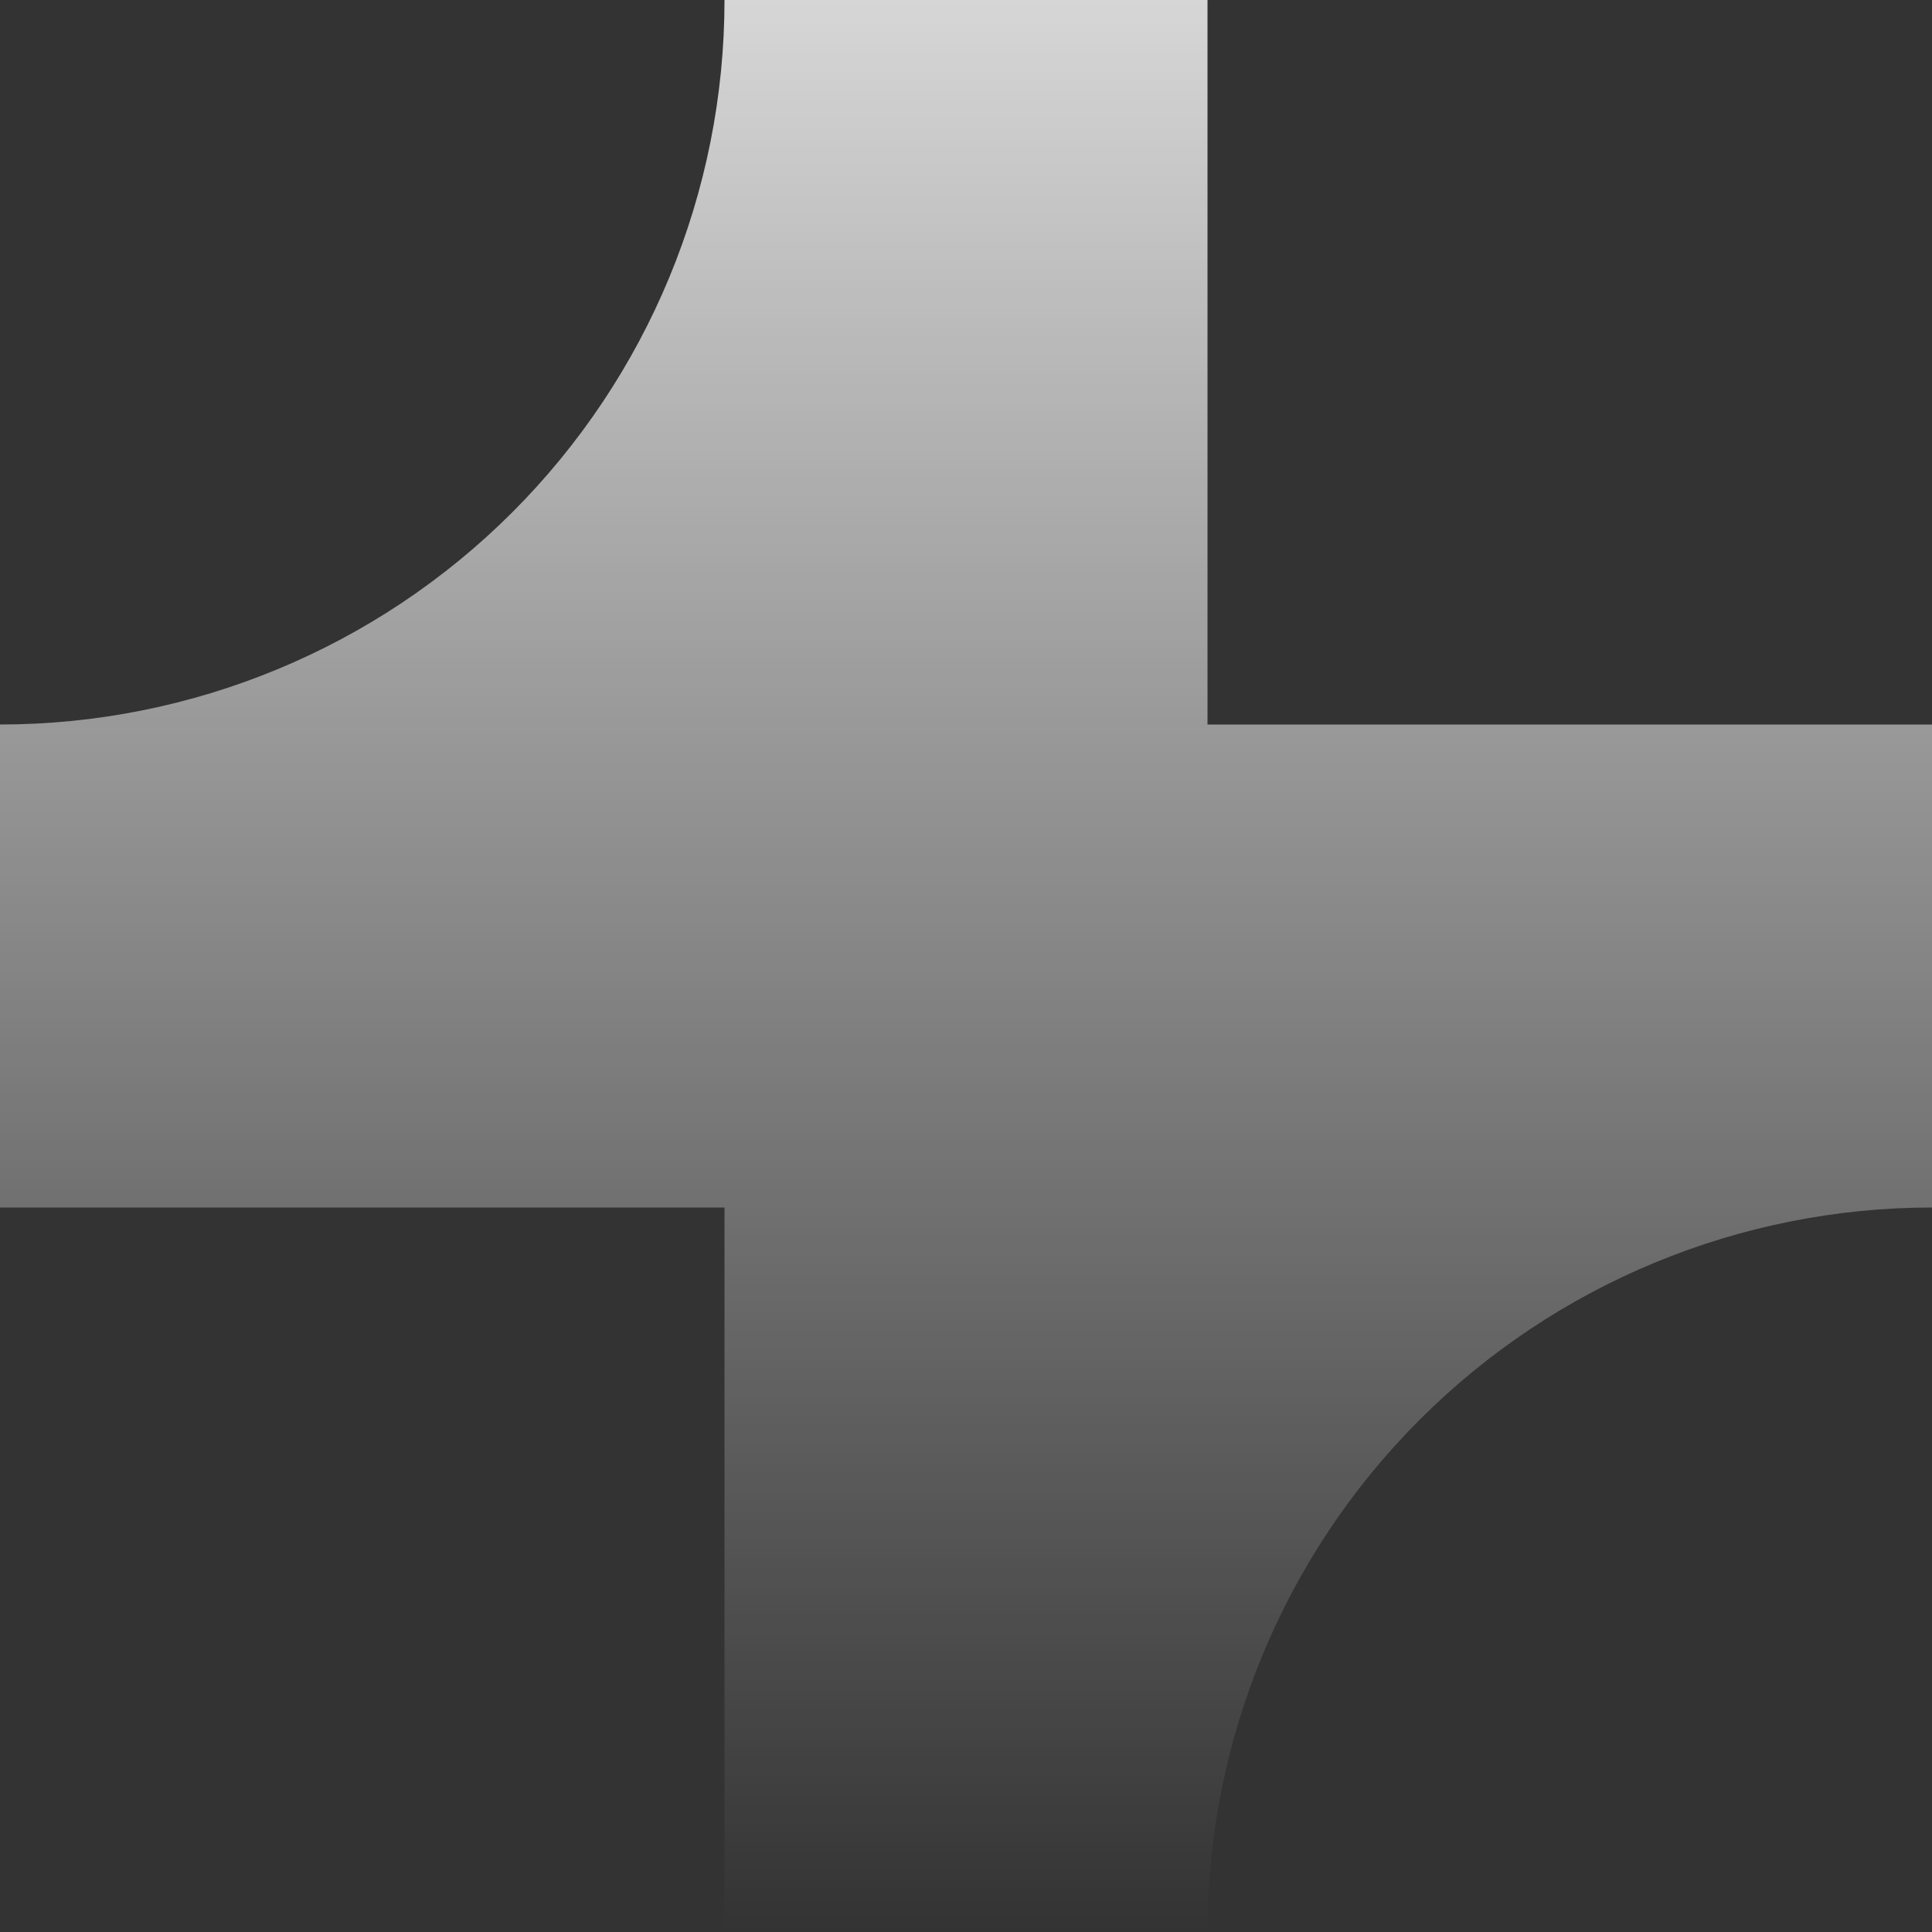 <svg width="101" height="101" viewBox="0 0 101 101" fill="none" xmlns="http://www.w3.org/2000/svg">
<rect x="0" y="0" width="101" height="101" fill="#333333" stroke="none"/>
<path d="M37.875 0C37.875 10.045 33.885 19.679 26.782 26.782C19.679 33.885 10.045 37.875 0 37.875V63.125H37.875V101H63.125C63.125 90.955 67.115 81.321 74.218 74.218C81.321 67.115 90.955 63.125 101 63.125V37.875H63.125V0H37.875Z" fill="url(#paint0_linear_116_1352)"/>
<defs>
<linearGradient id="paint0_linear_116_1352" x1="50.5" y1="0" x2="50.5" y2="101" gradientUnits="userSpaceOnUse">
<stop stop-color="white" stop-opacity="0.8"/>
<stop offset="1" stop-color="white" stop-opacity="0"/>
</linearGradient>
</defs>
</svg>
